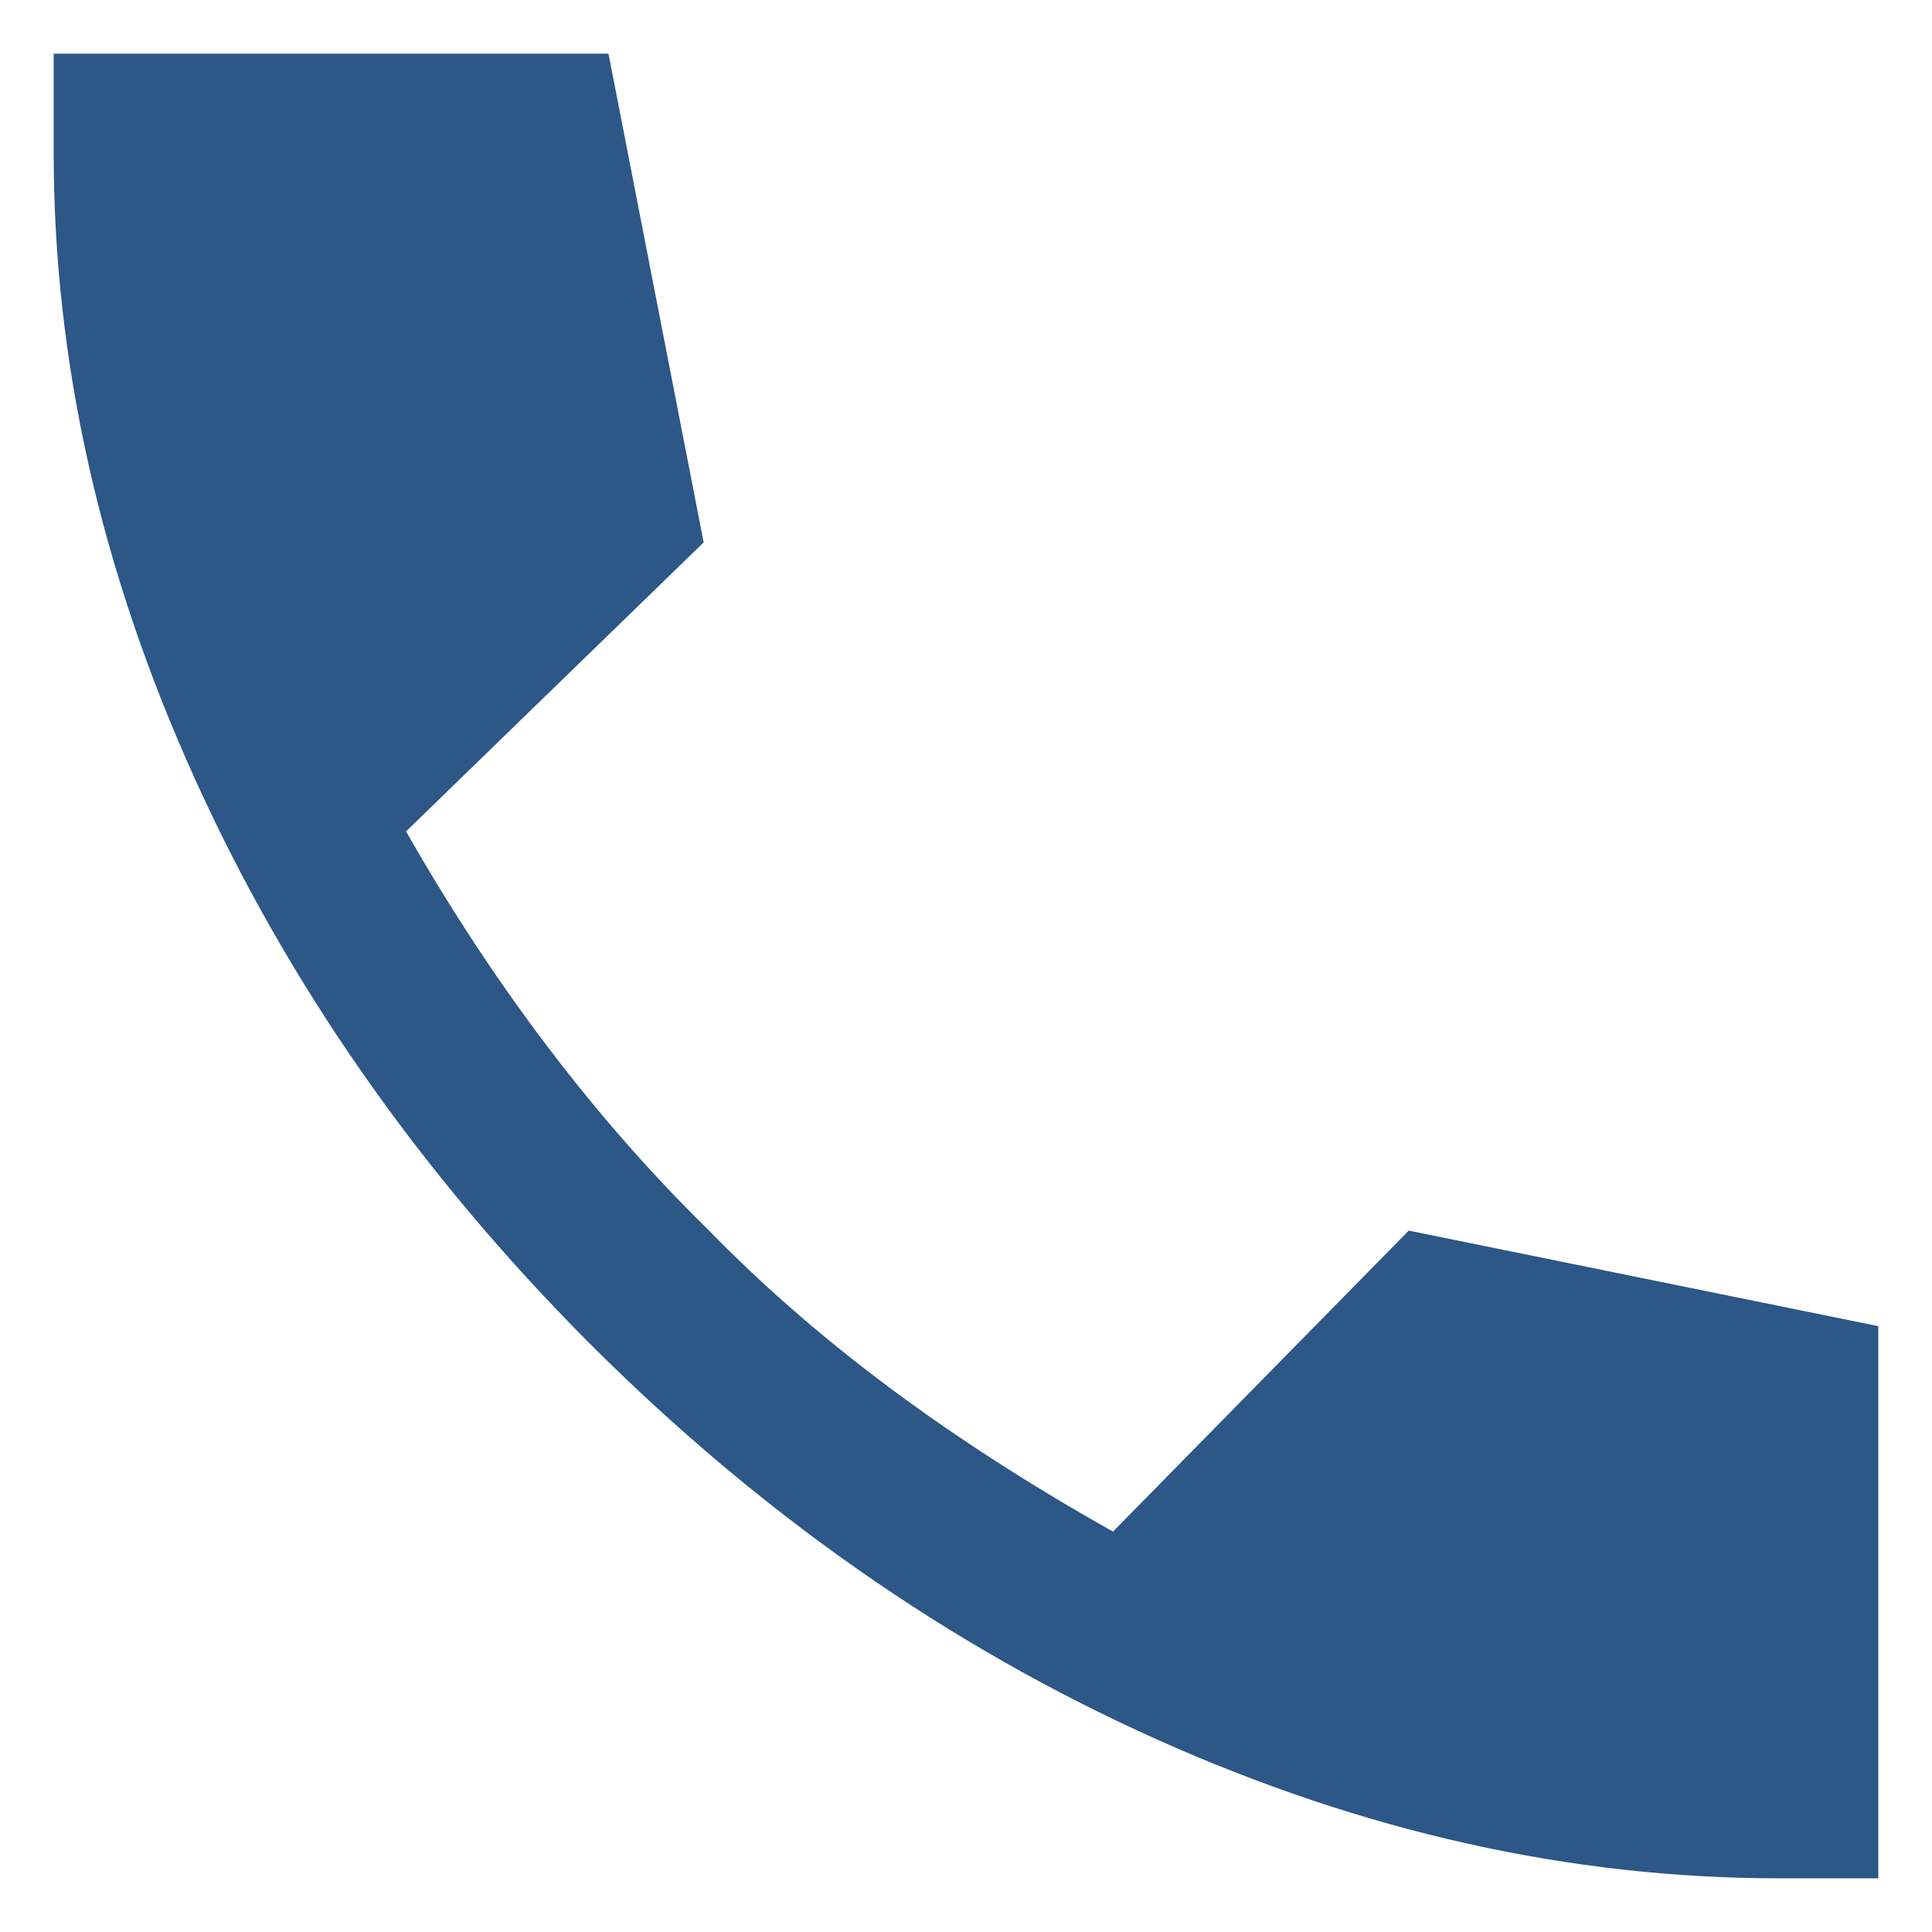 <svg width="24" height="24" viewBox="0 0 24 24" fill="none" xmlns="http://www.w3.org/2000/svg">
<path d="M22.1 23.333C19.51 23.333 16.931 22.757 14.363 21.604C11.794 20.451 9.446 18.81 7.318 16.682C5.198 14.554 3.56 12.205 2.403 9.635C1.245 7.065 0.667 4.486 0.667 1.9V0.667H7.559L8.741 6.738L5.044 10.328C5.592 11.289 6.179 12.182 6.805 13.006C7.431 13.831 8.092 14.585 8.79 15.269C9.468 15.965 10.223 16.622 11.054 17.241C11.885 17.86 12.809 18.455 13.826 19.026L17.5 15.287L23.333 16.474V23.333H22.1Z" fill="#2C5786"/>
</svg>
